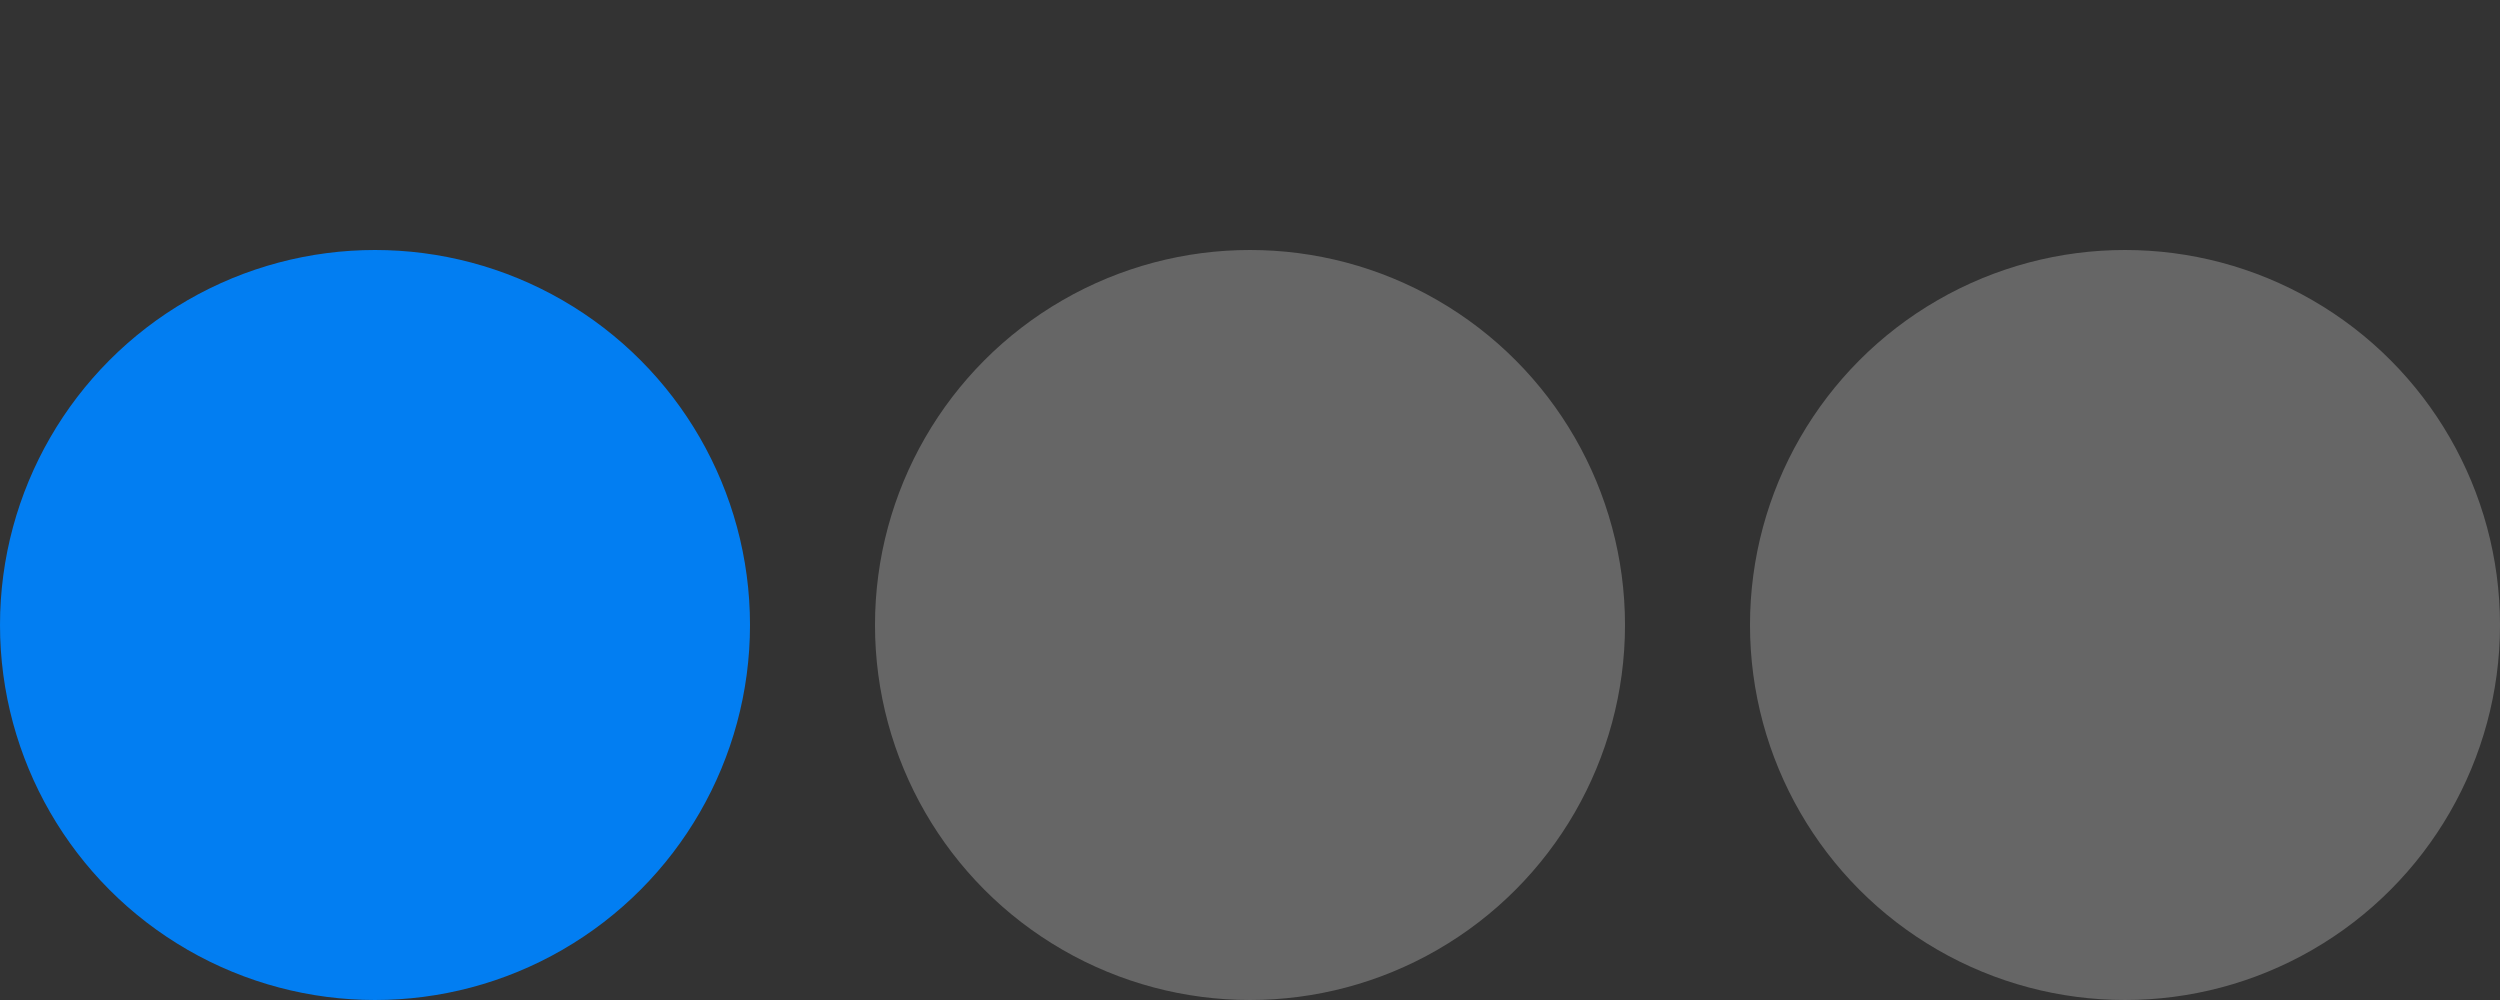 <svg width="40" height="16" viewBox="0 0 40 16" fill="none" xmlns="http://www.w3.org/2000/svg">
<rect x="0" y="0" width="40" height="16" fill="#333333" stroke="none"/>
<circle cx="6" cy="10" r="6" fill="#027EF2"/>
<circle cx="20" cy="10" r="6" fill="white" fill-opacity="0.25"/>
<circle cx="34" cy="10" r="6" fill="white" fill-opacity="0.25"/>
</svg>
